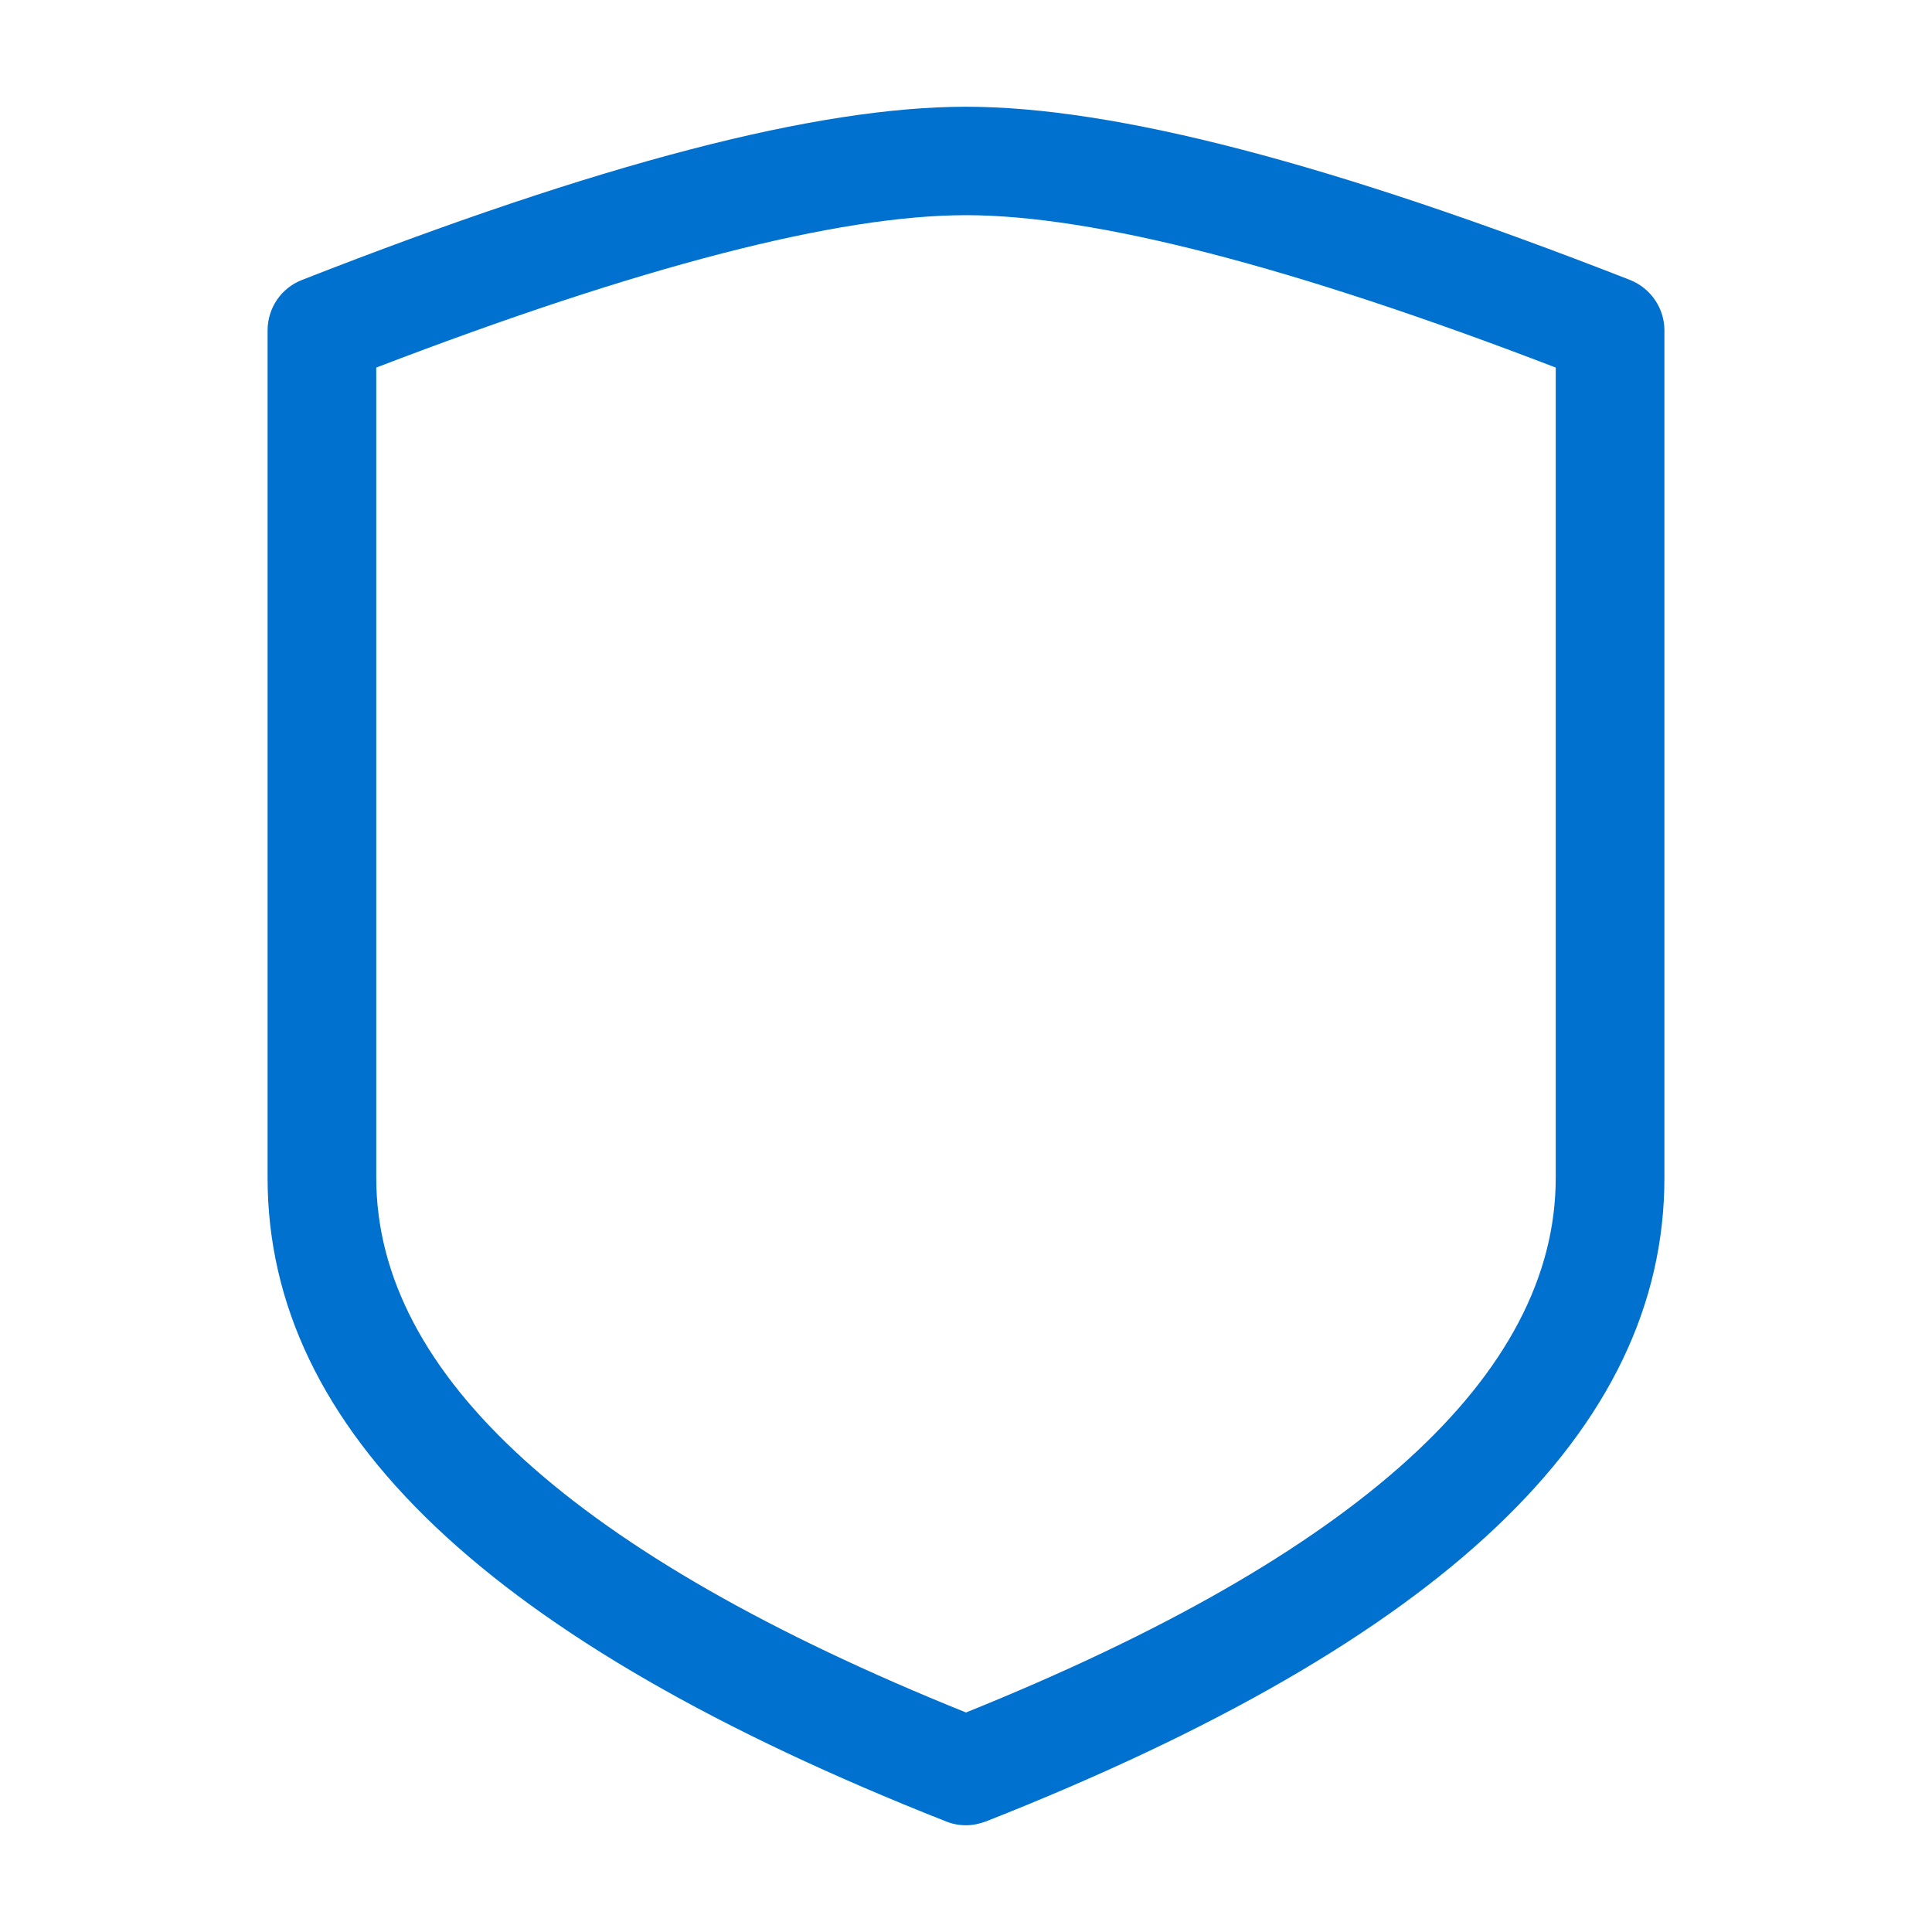 <svg width="24" height="24" viewBox="0 0 24 24" fill="none" xmlns="http://www.w3.org/2000/svg">
<g id="general/protection-2">
<path id="Vector" d="M12 22.674C11.916 22.674 11.832 22.659 11.751 22.626C6.081 20.388 3.324 17.772 3.324 14.631V4.104C3.324 3.825 3.495 3.576 3.753 3.477C7.449 2.028 10.149 1.326 12 1.326C13.851 1.326 16.548 2.031 20.247 3.477C20.505 3.579 20.676 3.828 20.676 4.104V14.631C20.676 17.772 17.919 20.388 12.249 22.626C12.168 22.656 12.084 22.674 12 22.674ZM4.674 4.566V14.631C4.674 17.079 7.137 19.314 12 21.273C16.86 19.314 19.326 17.079 19.326 14.631V4.566C16.053 3.309 13.59 2.673 12 2.673C10.41 2.673 7.95 3.309 4.674 4.566Z" fill="#0071CE"/>
</g>
</svg>
